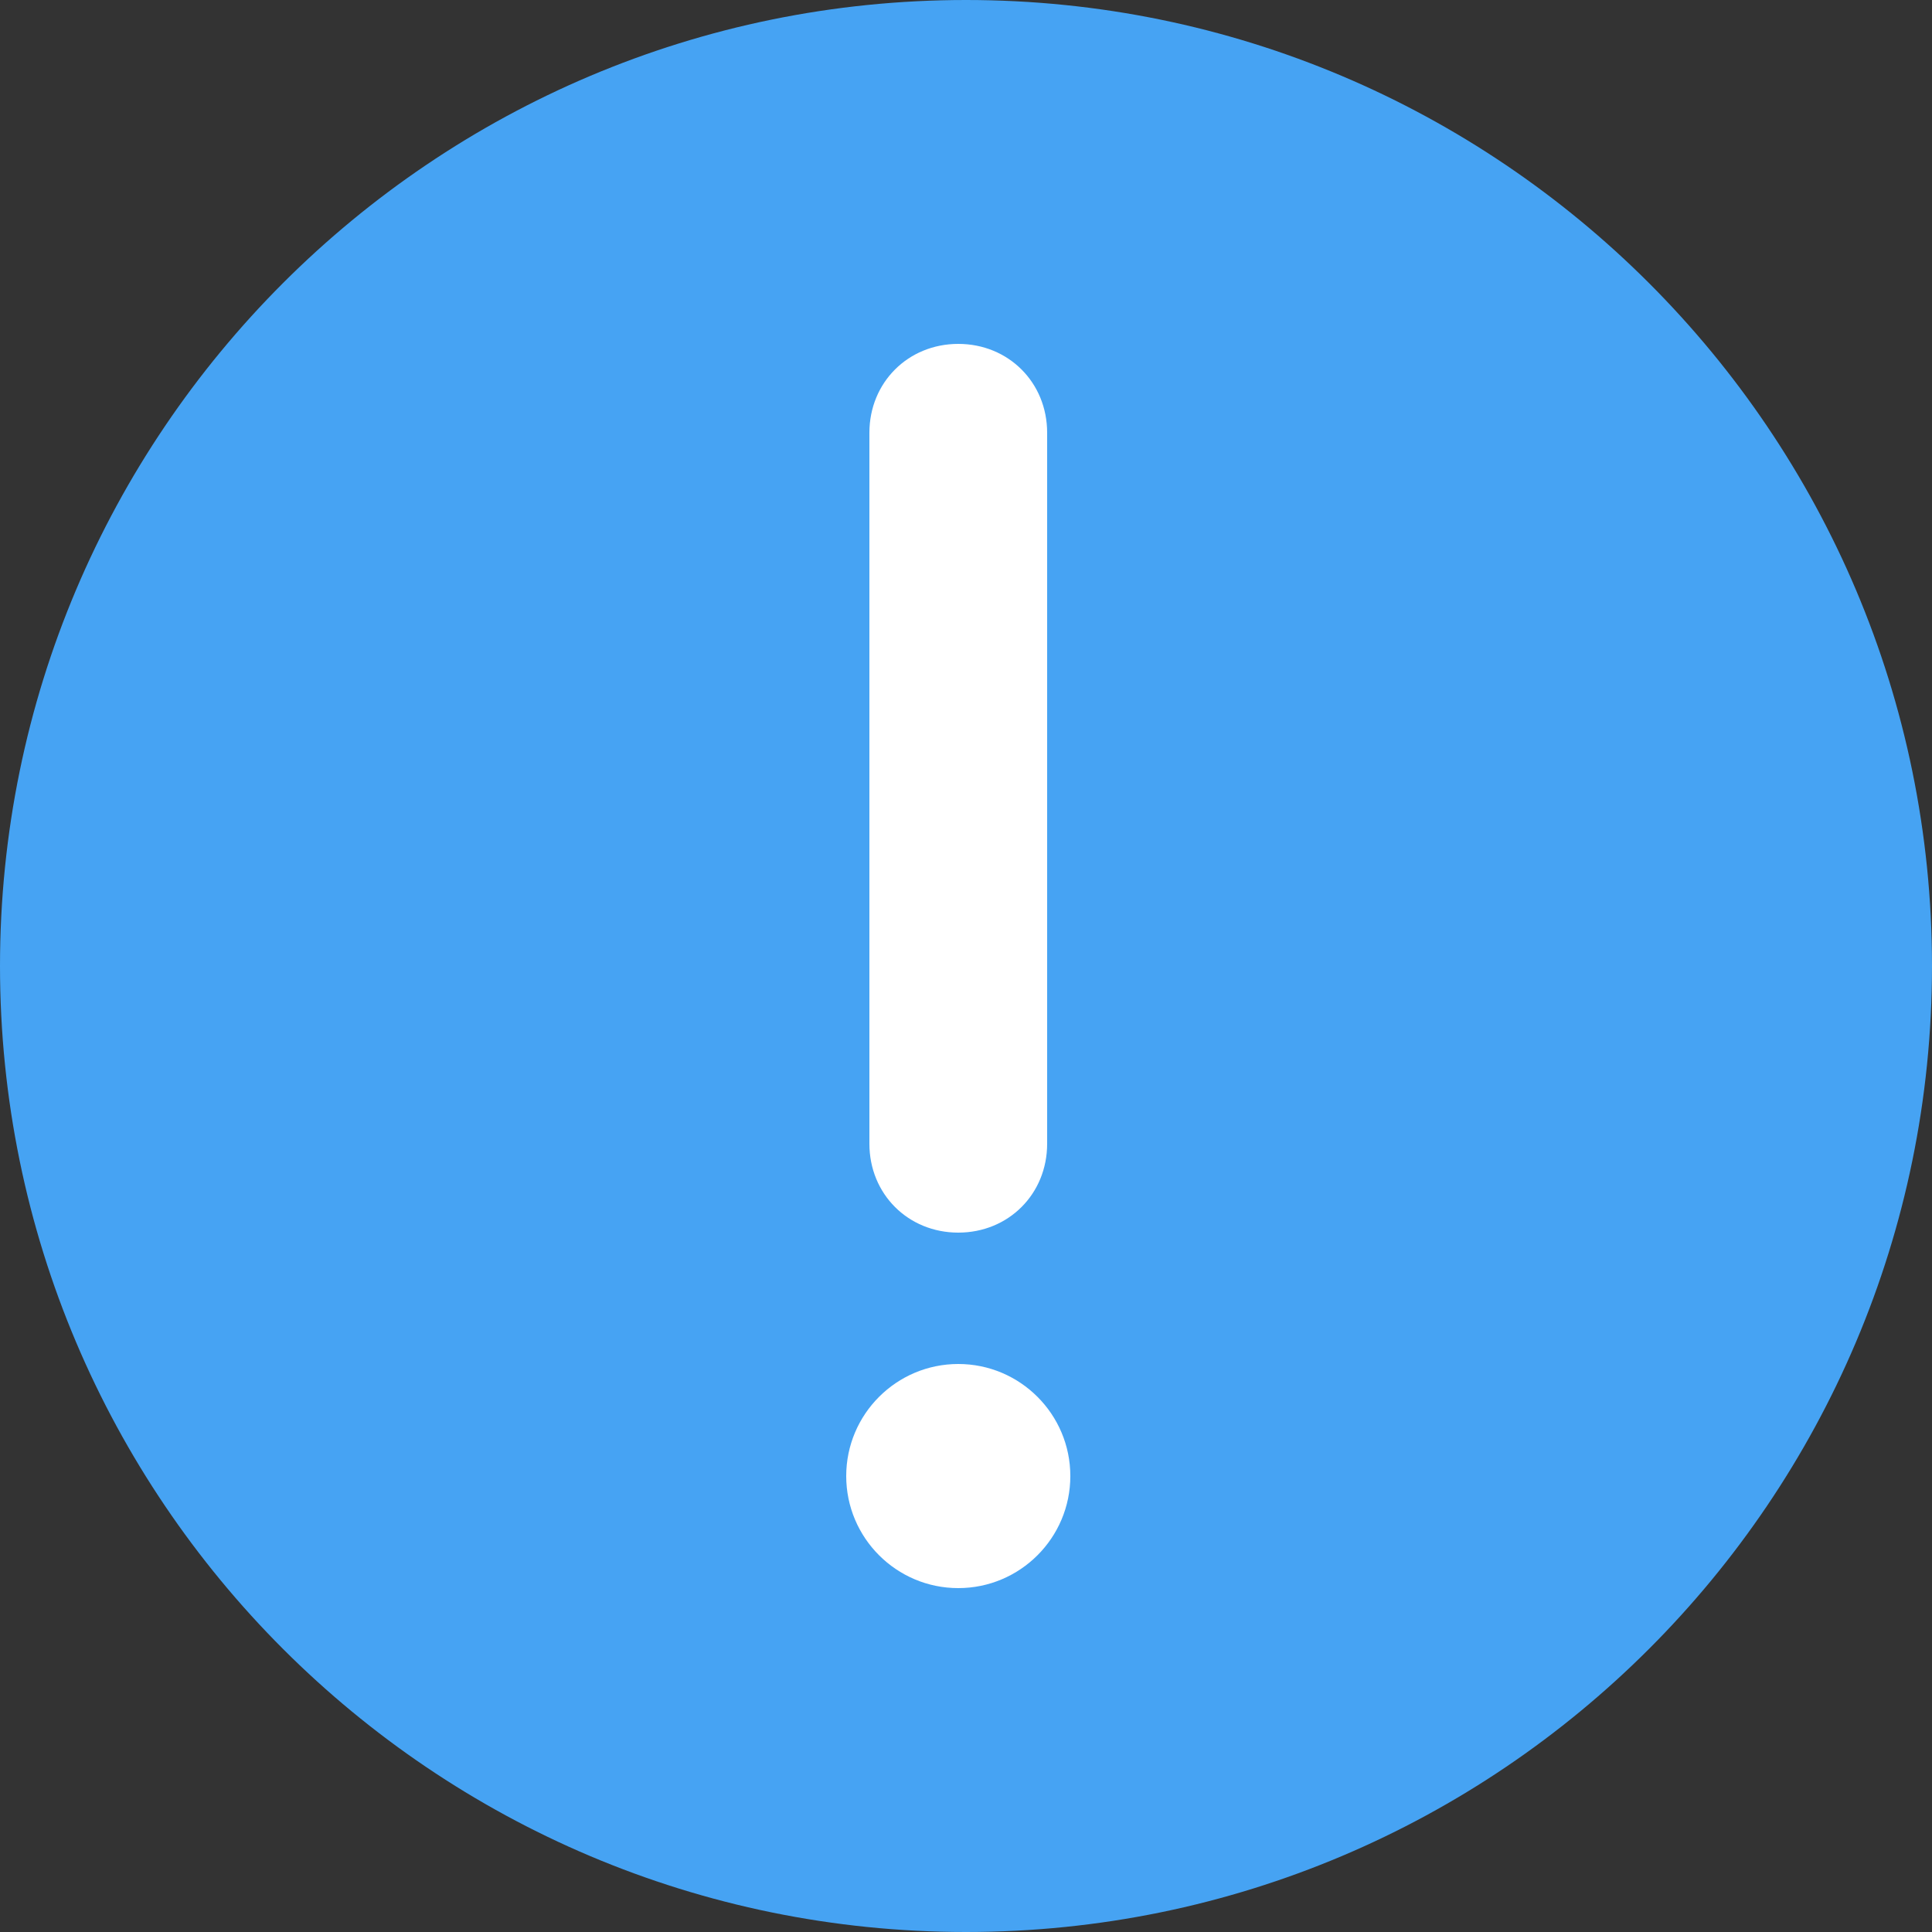 <?xml version="1.0" encoding="UTF-8"?>
<svg xmlns="http://www.w3.org/2000/svg" id="Layer_1" version="1.1" viewBox="0 0 50 50">
  <rect x="0" y="0" width="50" height="50" fill="#333333" stroke="none"/>
  <defs>
    <style>
      .st0 {
        fill: #46a3f3;
      }

      .st1 {
        fill: #fff;
      }
    </style>
  </defs>
  <path class="st0" d="M25,0C11.2,0,0,11.2,0,25s11.2,25,25,25,25-11.2,25-25S38.8,0,25,0Z"></path>
  <path class="st1" d="M27.1,11.2c0-1.3-1-2.3-2.3-2.3s-2.3,1-2.3,2.3v18.4c0,1.3,1,2.3,2.3,2.3s2.3-1,2.3-2.3V11.2ZM24.8,41.1c1.6,0,2.9-1.3,2.9-2.9s-1.3-2.9-2.9-2.9-2.9,1.3-2.9,2.9,1.3,2.9,2.9,2.9Z"></path>
</svg>
